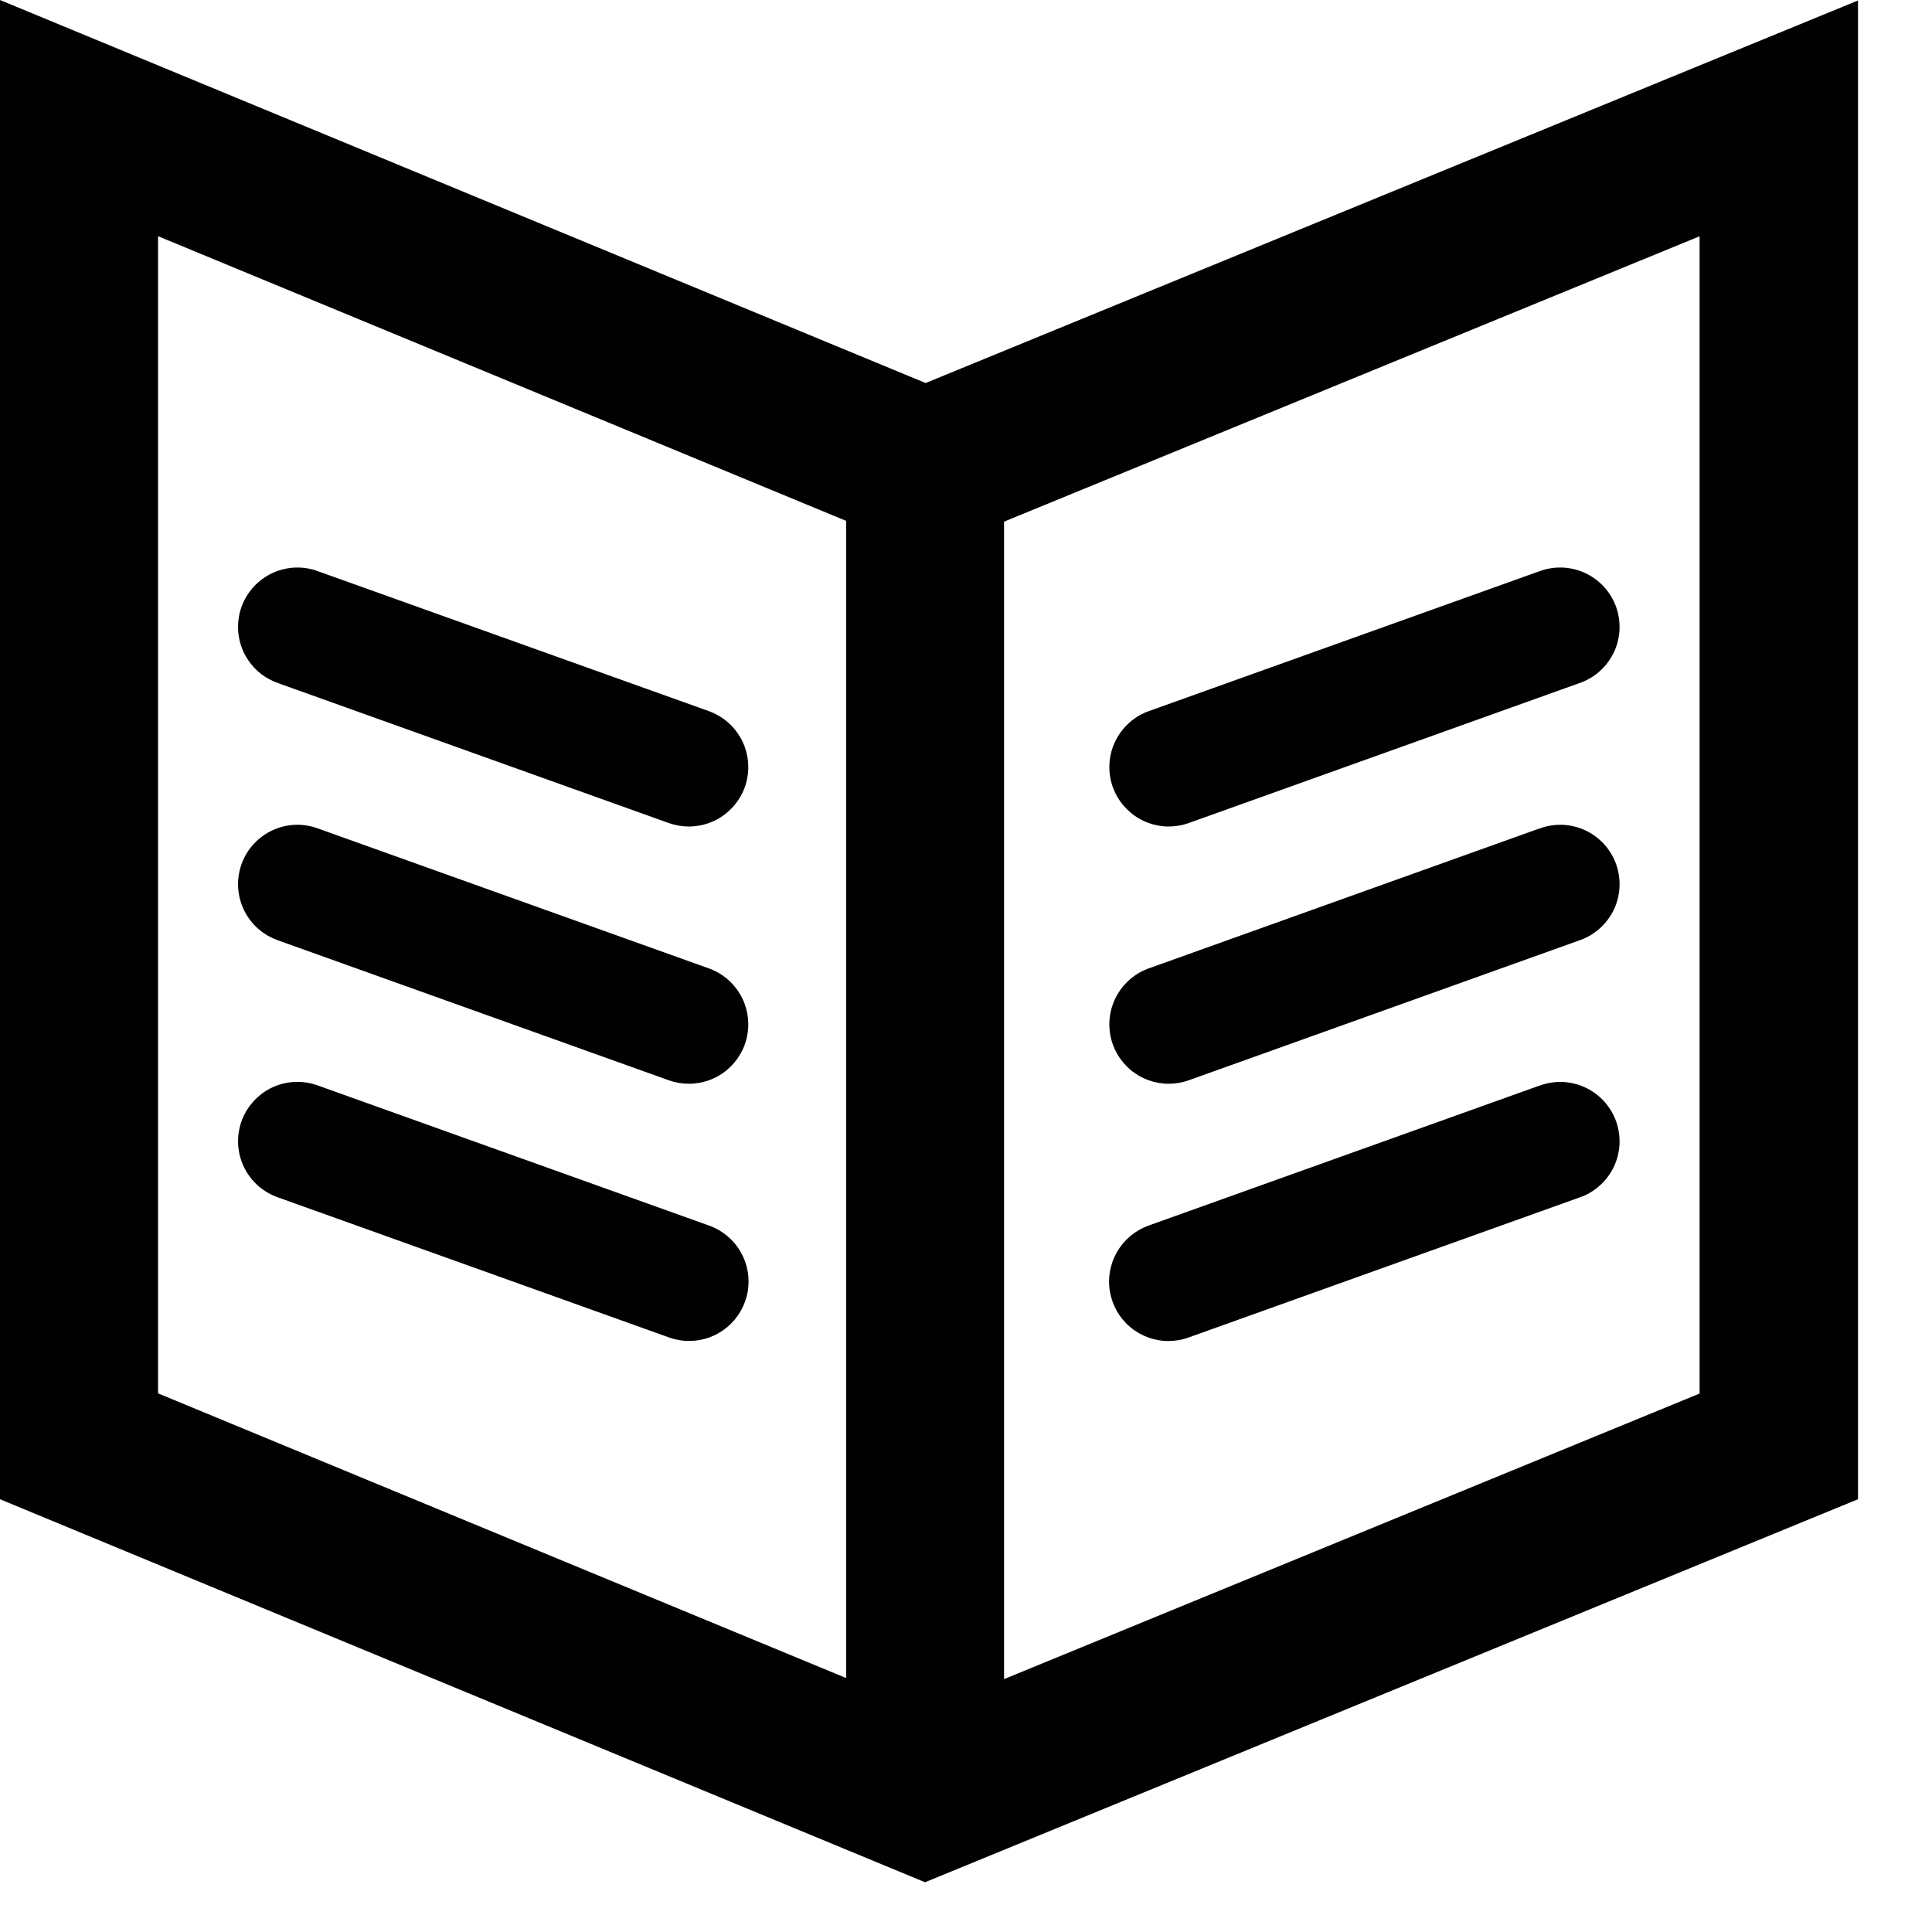 <svg width="20" height="20" viewBox="0 0 20 20" fill="none" xmlns="http://www.w3.org/2000/svg">
<path fill-rule="evenodd" clip-rule="evenodd" d="M0 0L9.582 3.965L19.234 0.005V15.52L9.576 19.485L0 15.52V0ZM17.594 14.426V2.446L10.394 5.4V17.382L17.594 14.426ZM8.759 5.392L1.636 2.445V14.424L8.759 17.371V5.392Z" fill="#010101"/>
<path fill-rule="evenodd" clip-rule="evenodd" d="M7.527 8.411C7.417 8.505 7.276 8.556 7.131 8.556C7.06 8.556 6.99 8.544 6.923 8.52L2.888 7.075L2.884 7.073C2.807 7.047 2.735 7.006 2.673 6.952C2.612 6.898 2.562 6.832 2.526 6.759C2.49 6.685 2.47 6.605 2.465 6.523C2.461 6.441 2.473 6.359 2.5 6.282C2.528 6.205 2.571 6.135 2.626 6.074C2.682 6.014 2.748 5.965 2.823 5.931C2.897 5.897 2.978 5.878 3.06 5.875C3.141 5.873 3.223 5.886 3.299 5.916L7.339 7.362C7.476 7.411 7.59 7.507 7.663 7.632C7.736 7.757 7.762 7.904 7.737 8.046C7.713 8.189 7.638 8.318 7.527 8.411Z" fill="#010101"/>
<path fill-rule="evenodd" clip-rule="evenodd" d="M7.663 10.295C7.59 10.17 7.476 10.074 7.339 10.025L3.299 8.579C3.223 8.55 3.141 8.536 3.06 8.538C2.978 8.541 2.897 8.56 2.823 8.594C2.748 8.628 2.682 8.677 2.626 8.737C2.571 8.798 2.528 8.868 2.5 8.946C2.473 9.023 2.461 9.104 2.465 9.186C2.47 9.268 2.49 9.348 2.526 9.422C2.562 9.495 2.612 9.561 2.673 9.615C2.735 9.669 2.807 9.71 2.884 9.736L2.888 9.738L6.923 11.183C6.99 11.207 7.06 11.219 7.131 11.219C7.276 11.219 7.417 11.168 7.527 11.075C7.638 10.981 7.713 10.852 7.737 10.709C7.762 10.567 7.736 10.42 7.663 10.295Z" fill="#010101"/>
<path fill-rule="evenodd" clip-rule="evenodd" d="M6.925 13.845C6.981 13.865 7.04 13.877 7.099 13.881L7.133 13.881C7.278 13.882 7.418 13.831 7.529 13.737C7.641 13.644 7.715 13.514 7.74 13.371C7.765 13.228 7.738 13.081 7.665 12.956C7.592 12.831 7.476 12.735 7.34 12.687L3.299 11.24C3.223 11.211 3.141 11.197 3.06 11.2C2.978 11.202 2.897 11.221 2.823 11.255C2.748 11.289 2.682 11.338 2.626 11.399C2.571 11.459 2.528 11.53 2.5 11.607C2.473 11.684 2.461 11.765 2.465 11.847C2.47 11.929 2.49 12.009 2.526 12.083C2.562 12.156 2.612 12.222 2.673 12.276C2.735 12.33 2.807 12.371 2.884 12.398L2.888 12.399L6.925 13.845Z" fill="#010101"/>
<path fill-rule="evenodd" clip-rule="evenodd" d="M12.306 8.52C12.239 8.544 12.169 8.556 12.098 8.556C11.954 8.556 11.813 8.505 11.703 8.411C11.592 8.318 11.517 8.189 11.493 8.046C11.468 7.904 11.494 7.757 11.567 7.632C11.64 7.507 11.754 7.411 11.891 7.362L15.926 5.917L15.931 5.916C16.007 5.886 16.088 5.873 16.17 5.875C16.252 5.878 16.333 5.897 16.407 5.931C16.482 5.965 16.548 6.014 16.604 6.074C16.659 6.135 16.702 6.205 16.73 6.282C16.757 6.36 16.769 6.441 16.765 6.523C16.76 6.605 16.74 6.685 16.704 6.759C16.668 6.832 16.618 6.898 16.556 6.952C16.495 7.006 16.423 7.047 16.346 7.073L12.306 8.52Z" fill="#010101"/>
<path fill-rule="evenodd" clip-rule="evenodd" d="M12.306 11.183C12.239 11.207 12.169 11.219 12.098 11.219C11.954 11.219 11.813 11.168 11.703 11.075C11.592 10.981 11.517 10.852 11.493 10.709C11.468 10.567 11.494 10.42 11.567 10.295C11.64 10.17 11.754 10.074 11.891 10.025L15.926 8.58L15.931 8.579C16.007 8.55 16.088 8.536 16.17 8.538C16.252 8.541 16.333 8.56 16.407 8.594C16.482 8.628 16.548 8.677 16.604 8.737C16.659 8.798 16.702 8.868 16.73 8.946C16.757 9.023 16.769 9.104 16.765 9.186C16.76 9.268 16.74 9.348 16.704 9.422C16.668 9.495 16.618 9.561 16.556 9.615C16.495 9.669 16.423 9.71 16.346 9.736L12.306 11.183Z" fill="#010101"/>
<path fill-rule="evenodd" clip-rule="evenodd" d="M12.305 13.845C12.239 13.87 12.168 13.882 12.098 13.882C11.953 13.883 11.812 13.832 11.7 13.738C11.589 13.645 11.515 13.515 11.49 13.372C11.465 13.229 11.492 13.082 11.565 12.957C11.638 12.832 11.754 12.736 11.89 12.687L15.926 11.242L15.931 11.241C16.007 11.212 16.088 11.198 16.17 11.2C16.252 11.203 16.333 11.222 16.407 11.256C16.482 11.29 16.548 11.339 16.604 11.399C16.659 11.46 16.702 11.53 16.73 11.608C16.757 11.685 16.769 11.767 16.765 11.848C16.76 11.93 16.74 12.01 16.704 12.084C16.668 12.157 16.618 12.223 16.556 12.277C16.495 12.331 16.423 12.373 16.346 12.398L12.306 13.845L12.305 13.845Z" fill="#010101"/>
</svg>
